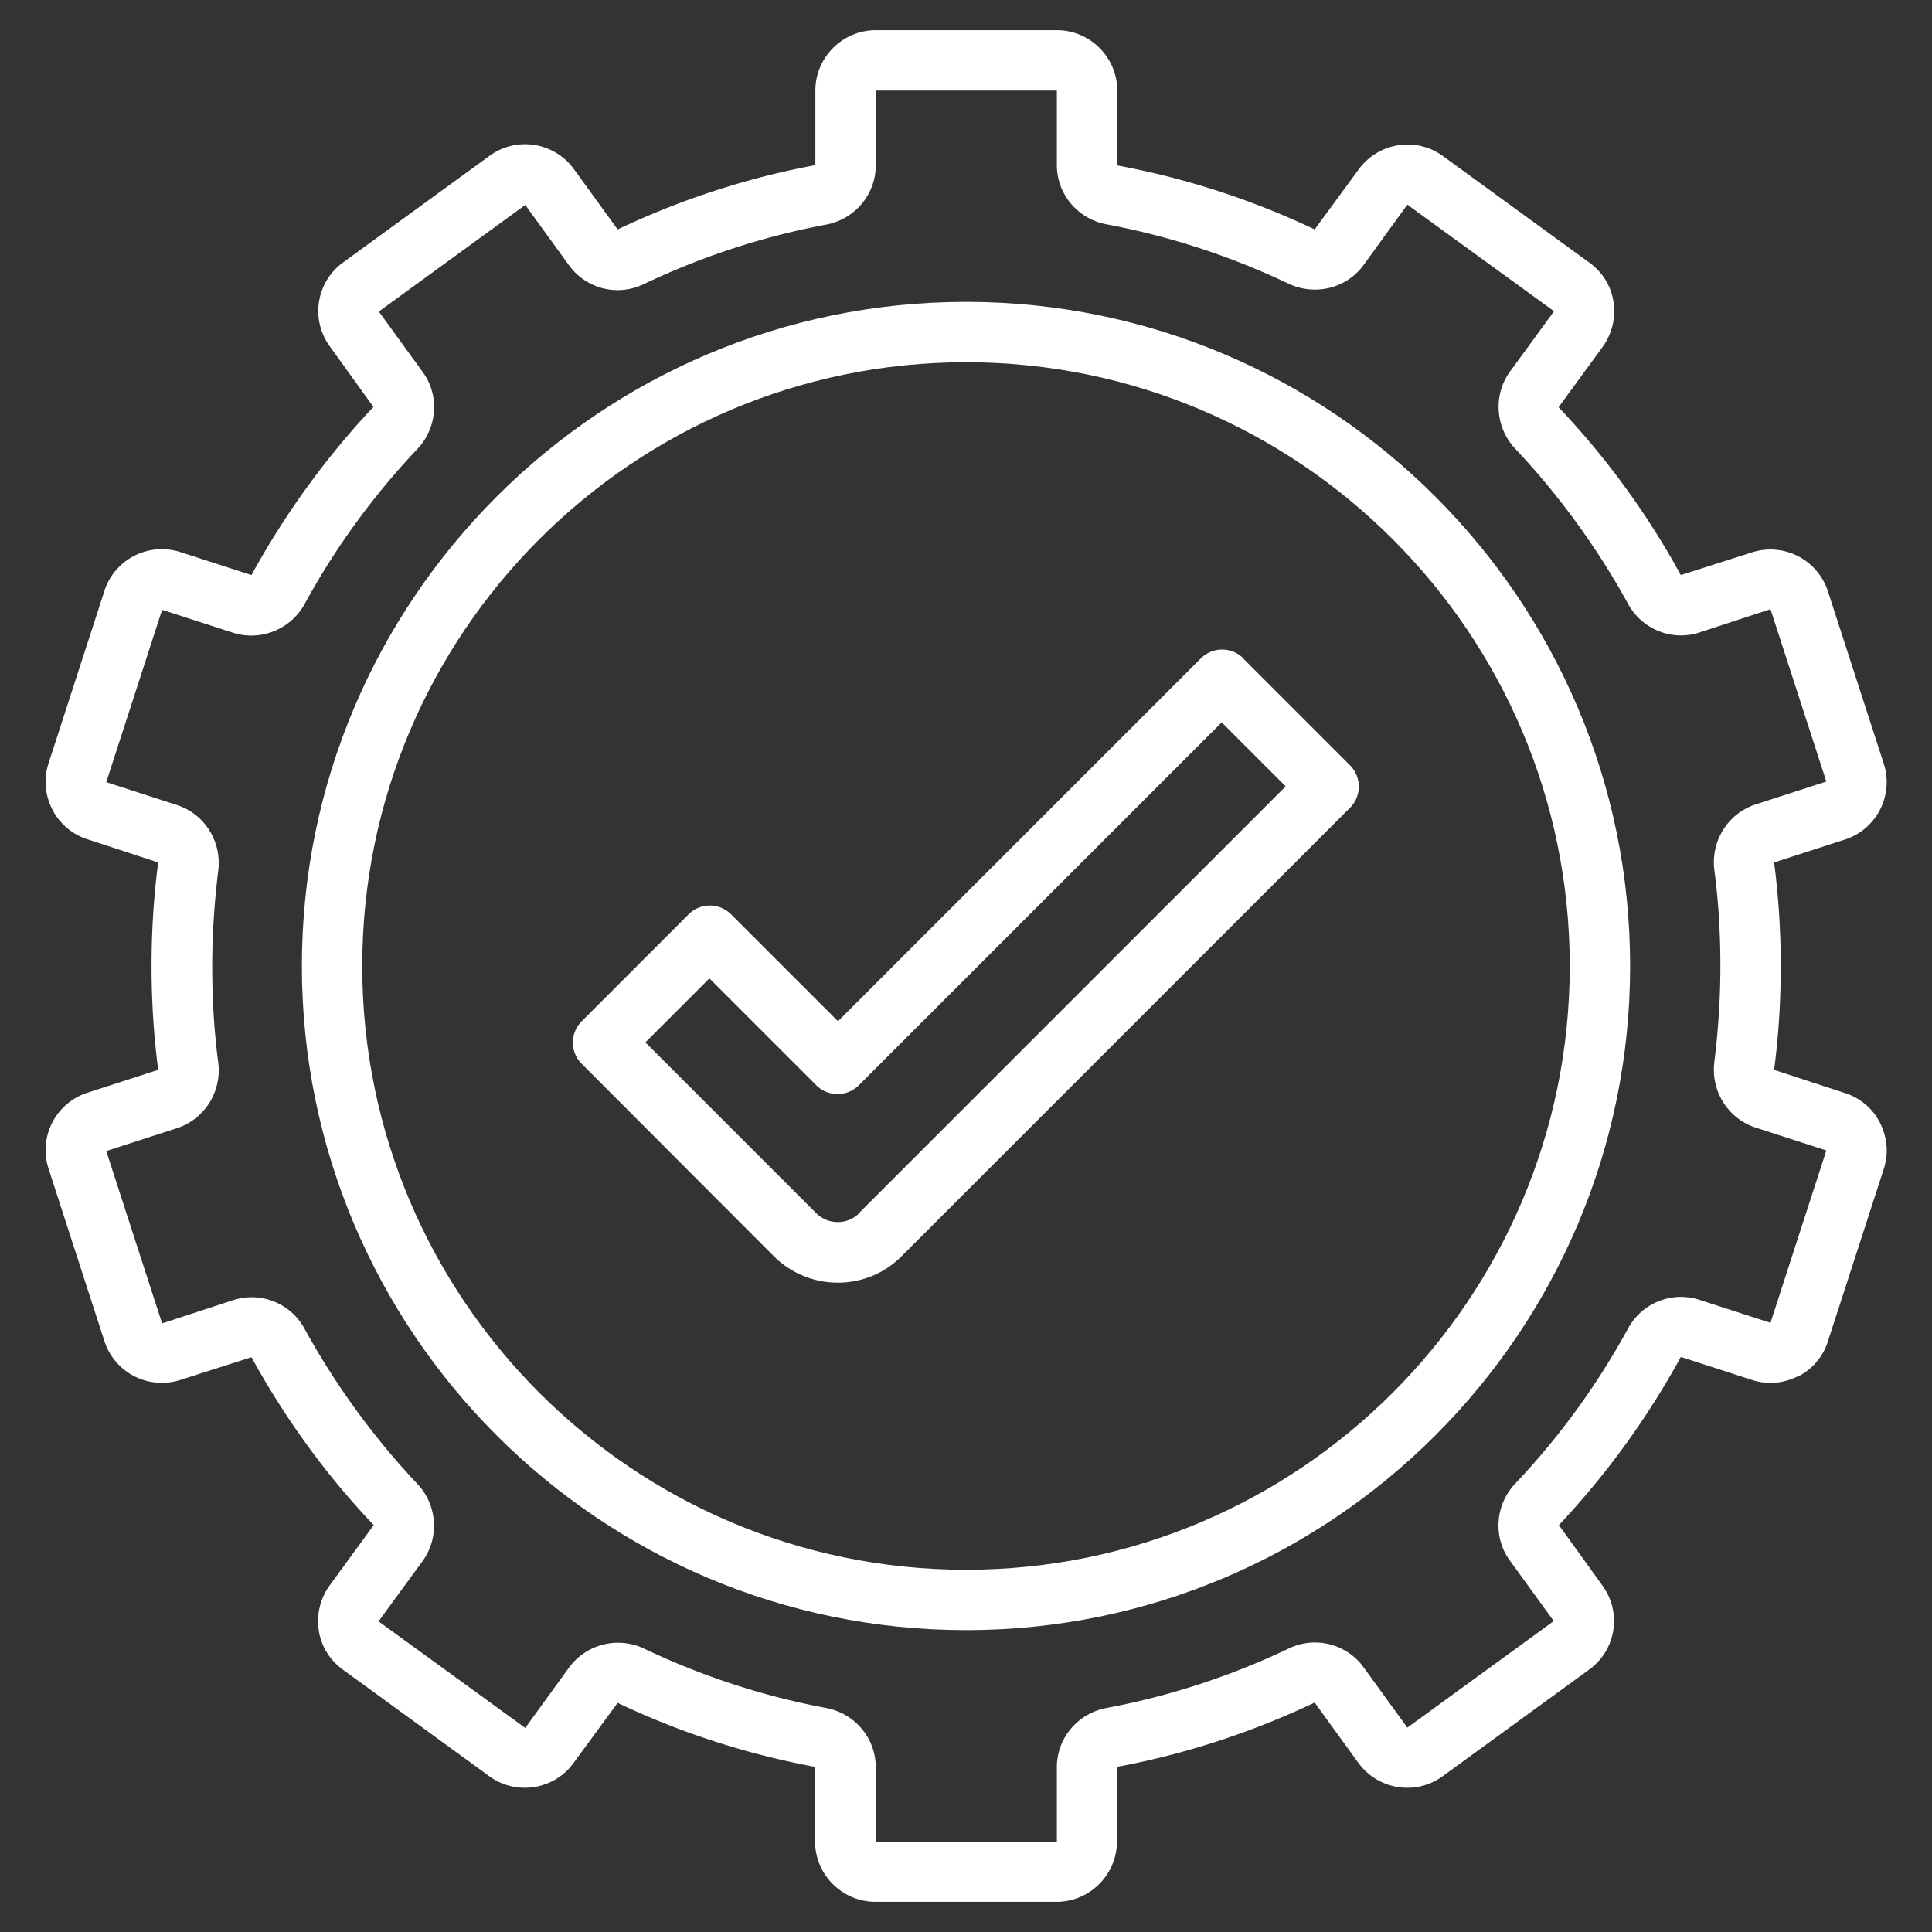 <svg xmlns="http://www.w3.org/2000/svg" version="1.1" xmlns:xlink="http://www.w3.org/1999/xlink" xmlns:svgjs="http://svgjs.com/svgjs" width="512" height="512" x="0" y="0" viewBox="0 0 64 64" style="enable-background:new 0 0 512 512" xml:space="preserve" class=""><rect x="0" y="0" width="64" height="64" fill="#333333" stroke="none"/><g><path d="M59.56 45.6c.48-.24.83-.66.99-1.16l1.85-5.71c.17-.51.12-1.05-.12-1.53s-.66-.83-1.16-.99l-2.35-.77c.15-1.14.22-2.29.22-3.43s-.07-2.29-.22-3.44l2.35-.76a1.997 1.997 0 0 0 1.28-2.52l-1.85-5.71a2.003 2.003 0 0 0-2.52-1.28l-2.35.75a26.661 26.661 0 0 0-4.05-5.56l1.46-2c.31-.43.44-.96.36-1.49s-.37-.99-.8-1.3L47.8 5.17c-.89-.65-2.14-.45-2.79.44L43.55 7.6a26.47 26.47 0 0 0-6.54-2.12V3c0-1.1-.9-2-2-2h-6c-1.1 0-2 .9-2 2v2.47c-2.26.42-4.46 1.14-6.55 2.13l-1.45-2c-.65-.89-1.9-1.09-2.79-.44l-4.85 3.53a1.987 1.987 0 0 0-.44 2.79l1.44 2a27.146 27.146 0 0 0-4.04 5.57l-2.35-.76c-1.05-.34-2.18.23-2.52 1.28l-1.85 5.71c-.17.51-.12 1.05.12 1.53.24.47.66.83 1.16.99l2.35.77c-.15 1.14-.22 2.29-.22 3.43s.07 2.29.22 3.44l-2.35.76a1.997 1.997 0 0 0-1.28 2.52l1.85 5.71a1.997 1.997 0 0 0 2.52 1.28l2.35-.75c1.11 2.02 2.46 3.89 4.05 5.56l-1.46 2c-.31.43-.44.96-.36 1.49s.37.99.8 1.3l4.85 3.53c.89.65 2.15.45 2.79-.44l1.46-1.99c2.08.99 4.28 1.7 6.54 2.12V61c0 1.1.9 2 2 2h6c1.1 0 2-.9 2-2v-2.47c2.26-.42 4.46-1.14 6.55-2.13l1.45 2c.65.89 1.9 1.09 2.79.44l4.85-3.53a1.987 1.987 0 0 0 .44-2.79l-1.44-2c1.57-1.67 2.93-3.54 4.04-5.57l2.35.76c.51.17 1.05.12 1.53-.12zm-5.63-1.59c-1.02 1.87-2.28 3.6-3.74 5.14-.66.7-.74 1.78-.17 2.55l1.45 2-4.85 3.53-1.45-2a1.99 1.99 0 0 0-2.48-.62c-1.93.92-3.96 1.58-6.04 1.97-.95.18-1.64 1-1.64 1.96v2.47h-6v-2.47c0-.96-.69-1.78-1.64-1.96-2.08-.39-4.11-1.05-6.04-1.97a2.013 2.013 0 0 0-2.48.63l-1.45 2-4.86-3.53 1.46-2c.56-.77.49-1.85-.17-2.55a25.23 25.23 0 0 1-3.74-5.14 1.991 1.991 0 0 0-2.37-.95l-2.35.77-1.85-5.71 2.35-.76c.91-.3 1.48-1.21 1.36-2.17-.14-1.06-.2-2.12-.2-3.18s.07-2.12.2-3.18c.12-.96-.45-1.87-1.36-2.17l-2.35-.76 1.85-5.71 2.35.76c.91.29 1.91-.11 2.37-.95 1.02-1.87 2.28-3.6 3.74-5.14.66-.7.74-1.78.17-2.55l-1.45-2 4.85-3.53 1.45 2a1.99 1.99 0 0 0 2.48.62c1.93-.92 3.96-1.58 6.04-1.97.95-.18 1.64-1 1.64-1.96V3h6v2.47c0 .96.69 1.78 1.64 1.96 2.08.39 4.11 1.05 6.04 1.97.88.41 1.92.15 2.48-.62l1.45-2 4.86 3.53-1.46 2c-.56.77-.49 1.85.17 2.55A25.23 25.23 0 0 1 53.93 20c.46.85 1.46 1.25 2.37.95l2.35-.77 1.85 5.71-2.35.76c-.91.3-1.48 1.21-1.36 2.17.14 1.06.2 2.12.2 3.18s-.07 2.12-.2 3.18c-.12.96.45 1.87 1.36 2.17l2.35.76-1.85 5.71-2.35-.76c-.91-.3-1.91.1-2.37.95z" fill="#ffffff" data-original="#000000" class=""></path><path d="M32 10c-12.13 0-22 9.87-22 22s9.87 22 22 22 22-9.87 22-22-9.87-22-22-22zm0 42c-11.03 0-20-8.97-20-20s8.97-20 20-20 20 8.97 20 20-8.97 20-20 20z" fill="#ffffff" data-original="#000000" class=""></path><path d="M41.19 21.81a.996.996 0 0 0-1.41 0L27.76 33.83l-3.54-3.54a.996.996 0 0 0-1.41 0l-3.54 3.54a.996.996 0 0 0 0 1.41l6.36 6.37c.58.58 1.35.88 2.12.88s1.54-.29 2.12-.88l14.85-14.85a.996.996 0 0 0 0-1.41l-3.54-3.54zM28.46 40.19c-.39.39-1.02.39-1.42 0l-5.66-5.66 2.12-2.12 3.54 3.54c.39.39 1.02.39 1.41 0l12.02-12.02 2.12 2.12-14.14 14.14z" fill="#ffffff" data-original="#000000" class=""></path></g></svg>